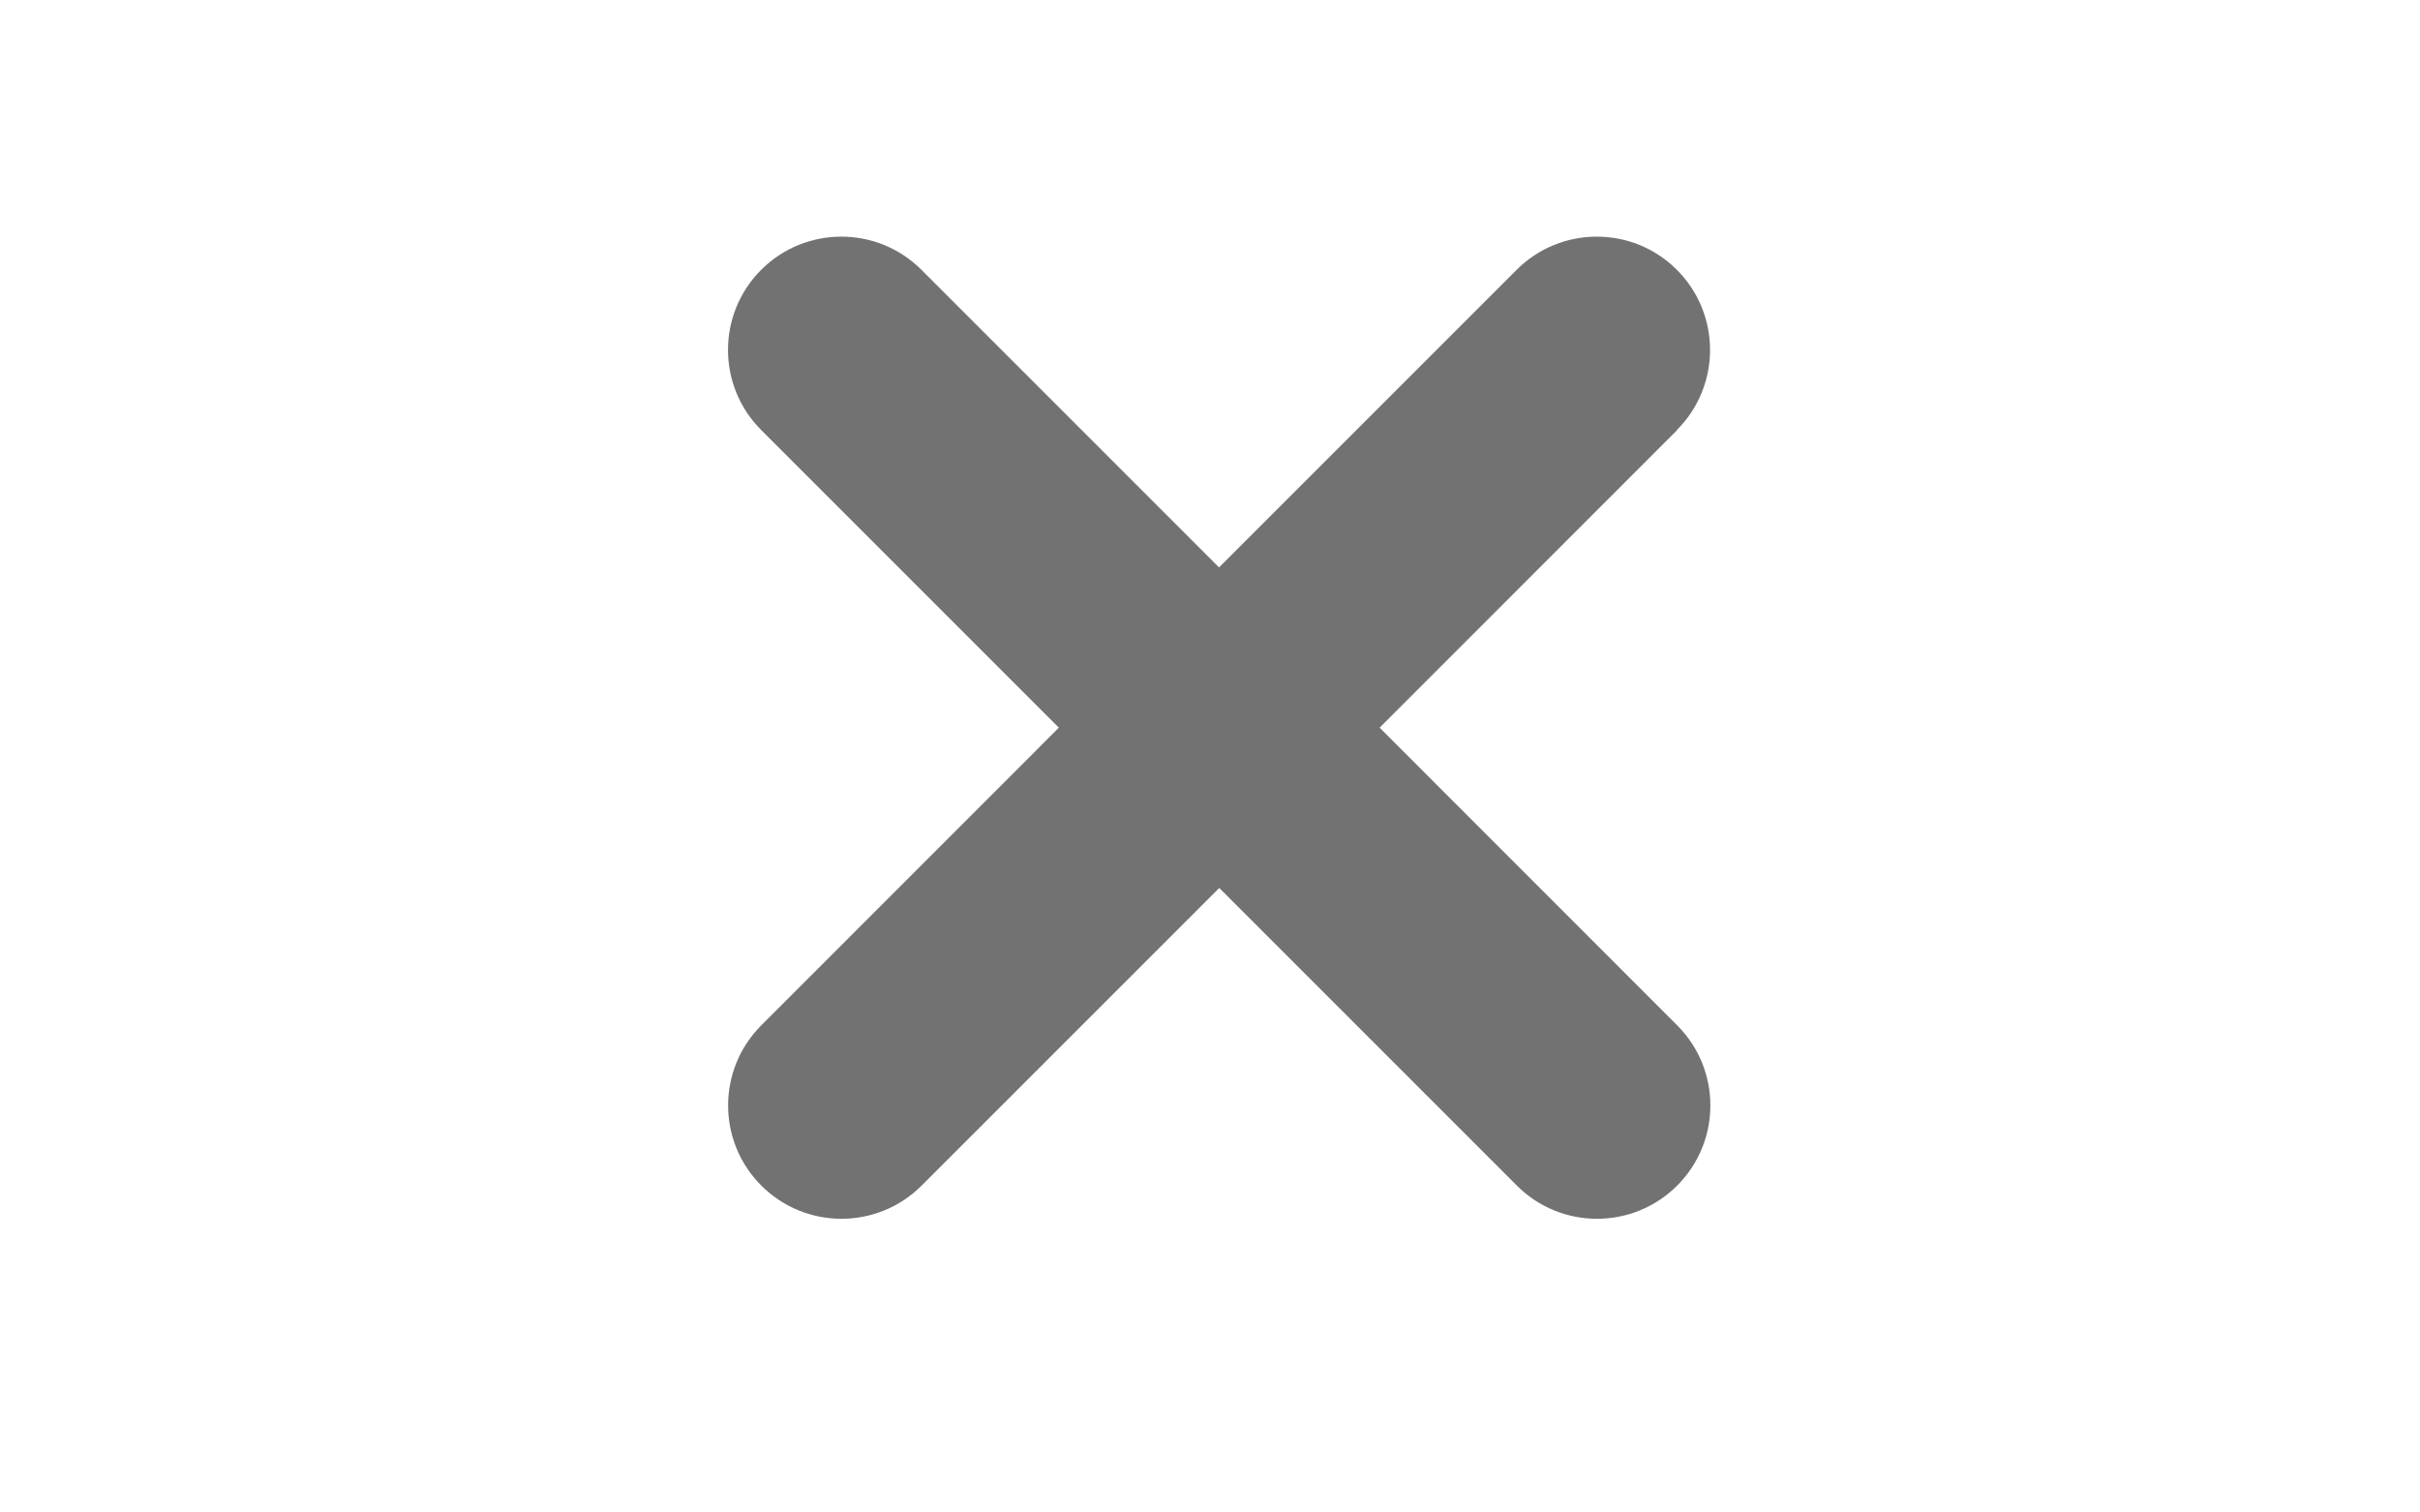 <?xml version="1.0" encoding="UTF-8"?>
<svg id="Layer_1" data-name="Layer 1" xmlns="http://www.w3.org/2000/svg" xmlns:serif="http://www.serif.com/" version="1.1" viewBox="0 0 2267.7 1417.3">
  <defs>
    <style>
      .cls-1 {
        fill: #727272;
        stroke-width: 0px;
      }
    </style>
  </defs>
  <path class="cls-1" d="M1571.6,403l-278.8,278.9,278.8,278.9c41.5,41.5,41.5,108.7,0,150.2-20.7,20.7-47.9,31.1-75.1,31.1s-54.4-10.4-75.1-31.1l-278.9-278.9-278.9,278.9c-20.7,20.7-47.9,31.1-75.1,31.1s-54.3-10.4-75.1-31.1c-41.5-41.5-41.5-108.7,0-150.2l278.8-278.9-278.9-278.9c-41.5-41.5-41.5-108.7,0-150.2,41.5-41.4,108.7-41.4,150.1,0l278.9,278.9,278.9-278.9c41.5-41.4,108.7-41.4,150.1,0,41.5,41.5,41.5,108.7,0,150.2Z"/>
</svg>